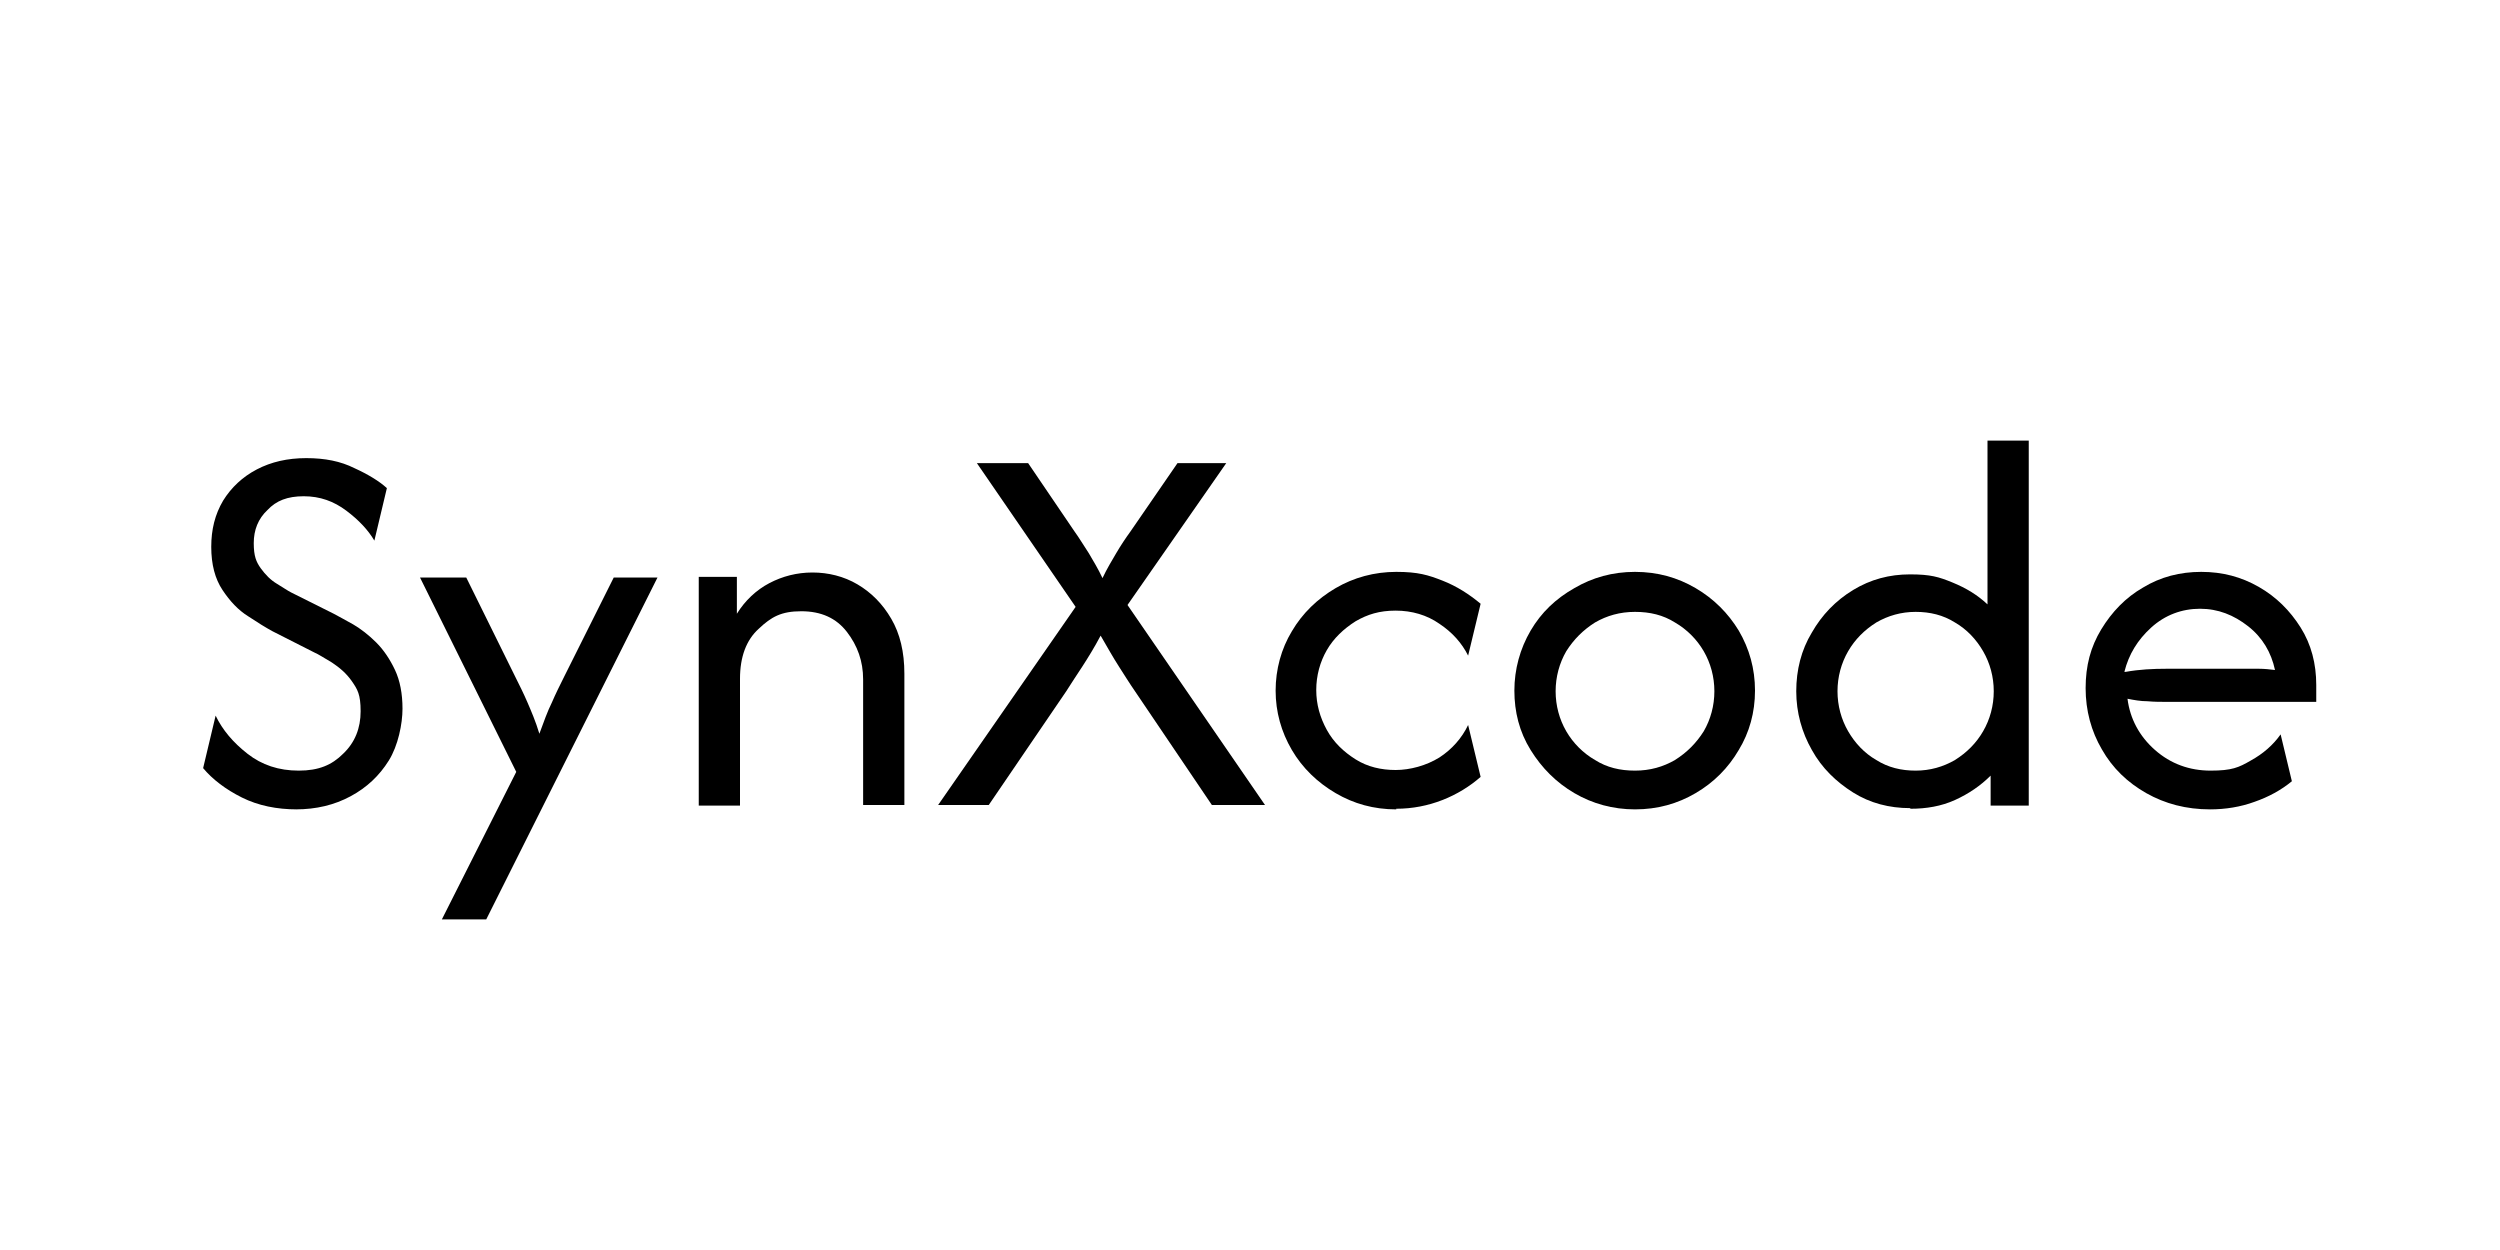 <?xml version="1.0" encoding="UTF-8"?>
<svg xmlns="http://www.w3.org/2000/svg" version="1.1" xmlns:xlink="http://www.w3.org/1999/xlink" viewBox="0 0 400 200">
  <defs>
    <style>
      .cls-1 {
        filter: url(#drop-shadow-1);
      }
    </style>
    <filter id="drop-shadow-1" x="23.4" y="61.3" width="356.4" height="94.8" filterUnits="userSpaceOnUse">
      <feOffset dx="3" dy="3"/>
      <feGaussianBlur result="blur" stdDeviation="3"/>
      <feFlood flood-color="#1d1d1b" flood-opacity=".4"/>
      <feComposite in2="blur" operator="in"/>
      <feComposite in="SourceGraphic"/>
    </filter>
  </defs>
  <!-- Generator: Adobe Illustrator 28.7.1, SVG Export Plug-In . SVG Version: 1.2.0 Build 142)  -->
  <g>
    <g id="Layer_1">
      <g class="cls-1">
        <path d="M44.5,126.5c-3.2,0-6.2-.6-8.8-1.9-2.6-1.3-4.7-2.9-6.2-4.7l2-8.4c1.1,2.3,2.8,4.3,5.1,6.1,2.3,1.8,5,2.7,8.2,2.7s5.3-.9,7.1-2.7c1.9-1.8,2.8-4.1,2.8-6.8s-.5-3.5-1.4-4.8c-.9-1.3-2-2.2-3.2-3-1.2-.7-2.1-1.3-2.8-1.6l-6.7-3.4c-1.1-.6-2.4-1.4-3.9-2.4-1.6-1-2.9-2.4-4.1-4.2-1.2-1.8-1.8-4.1-1.8-6.9s.6-5.2,1.9-7.4c1.3-2.1,3.1-3.8,5.4-5,2.3-1.2,4.9-1.8,7.9-1.8s5.5.5,7.7,1.6c2.2,1,4,2.1,5.2,3.2l-2,8.4c-1-1.7-2.5-3.3-4.5-4.8-2-1.5-4.2-2.3-6.8-2.3s-4.4.7-5.8,2.2c-1.5,1.4-2.2,3.2-2.2,5.3s.4,3,1.1,4c.8,1.1,1.6,1.9,2.6,2.5,1,.6,1.7,1.1,2.3,1.4l6.8,3.4c.8.4,1.8,1,3.1,1.7,1.2.7,2.5,1.7,3.7,2.9,1.2,1.2,2.2,2.7,3,4.4.8,1.7,1.2,3.8,1.2,6.2s-.7,5.9-2.2,8.3c-1.5,2.4-3.5,4.3-6.1,5.7-2.6,1.4-5.5,2.1-8.8,2.1Z"/>
        <path d="M67.7,144.1l11.9-23.6-15.4-31.1h7.4l7.8,15.8c.7,1.4,1.4,2.8,2,4.2.6,1.4,1.3,3,1.9,5,.7-1.9,1.3-3.6,2-5,.6-1.4,1.3-2.8,2-4.2l7.9-15.8h7l-27.4,54.7h-7.1Z"/>
        <path d="M108.8,125.8v-36.5h6.1v5.9c1.3-2.1,3.1-3.8,5.2-4.9,2.1-1.1,4.4-1.7,6.9-1.7s5,.6,7.2,1.9c2.2,1.3,4,3.1,5.4,5.5,1.4,2.4,2.1,5.3,2.1,8.8v21h-6.6v-20.1c0-2.9-.9-5.4-2.6-7.6-1.7-2.2-4.1-3.3-7.3-3.3s-4.8.9-6.8,2.8c-2,1.8-3,4.5-3,8v20.3h-6.6Z"/>
        <path d="M147.1,125.8l22-31.7-15.8-23h8.2l7.4,10.9c.8,1.1,1.5,2.3,2.3,3.5.7,1.2,1.5,2.5,2.2,4,.7-1.5,1.5-2.8,2.2-4,.7-1.2,1.5-2.4,2.3-3.5l7.5-10.9h7.8l-15.8,22.7,22,32h-8.5l-12.3-18.2c-.9-1.3-1.7-2.6-2.6-4-.9-1.4-1.8-3-2.9-4.9-1,1.9-2,3.5-2.9,4.9-.9,1.4-1.8,2.7-2.6,4l-12.4,18.2h-8.1Z"/>
        <path d="M220.4,126.5c-3.6,0-6.8-.9-9.7-2.6-2.9-1.7-5.3-4-7-6.9-1.7-2.9-2.6-6.1-2.6-9.5s.9-6.7,2.6-9.5c1.7-2.9,4.1-5.2,7-6.9,2.9-1.7,6.2-2.6,9.7-2.6s5.1.5,7.4,1.4c2.3.9,4.3,2.2,6.1,3.7l-2,8.3c-1-2-2.5-3.7-4.6-5.1-2-1.4-4.4-2.1-7-2.1s-4.5.6-6.4,1.7c-1.9,1.2-3.5,2.7-4.6,4.6-1.1,1.9-1.7,4.1-1.7,6.4s.6,4.4,1.7,6.4,2.7,3.5,4.6,4.7c1.9,1.2,4.1,1.7,6.4,1.7s4.9-.7,7-2c2-1.3,3.6-3.1,4.6-5.2l2,8.3c-1.7,1.5-3.8,2.8-6.1,3.7s-4.8,1.4-7.4,1.4Z"/>
        <path d="M258.6,126.5c-3.5,0-6.8-.9-9.7-2.6-2.9-1.7-5.2-4-7-6.9s-2.6-6.1-2.6-9.5.9-6.7,2.6-9.6c1.7-2.9,4-5.1,7-6.8,2.9-1.7,6.1-2.6,9.7-2.6s6.8.9,9.7,2.6c2.9,1.7,5.2,4,6.9,6.8,1.7,2.9,2.6,6.1,2.6,9.6s-.9,6.7-2.6,9.5c-1.7,2.9-4,5.2-6.9,6.9-2.9,1.7-6.1,2.6-9.7,2.6ZM258.6,120.3c2.4,0,4.5-.6,6.4-1.7,1.9-1.2,3.4-2.7,4.6-4.6,1.1-1.9,1.7-4.1,1.7-6.4s-.6-4.5-1.7-6.4c-1.1-1.9-2.7-3.5-4.6-4.6-1.9-1.2-4-1.7-6.4-1.7s-4.5.6-6.4,1.7c-1.9,1.2-3.4,2.7-4.6,4.6-1.1,1.9-1.7,4.1-1.7,6.4s.6,4.5,1.7,6.4c1.1,1.9,2.7,3.5,4.6,4.6,1.9,1.2,4,1.7,6.4,1.7Z"/>
        <path d="M302.6,126.3c-3.3,0-6.4-.8-9.1-2.5s-5-3.9-6.6-6.8c-1.6-2.8-2.5-6-2.5-9.4s.8-6.6,2.5-9.4c1.6-2.8,3.8-5.1,6.6-6.8s5.8-2.5,9.1-2.5,4.6.4,6.8,1.3,4,2,5.6,3.5v-26.2h6.6v58.4h-6.1v-4.8c-1.6,1.6-3.5,2.9-5.7,3.9-2.2,1-4.6,1.4-7.1,1.4ZM303.5,120.3c2.3,0,4.4-.6,6.3-1.7,1.9-1.2,3.4-2.7,4.5-4.6,1.1-1.9,1.7-4.1,1.7-6.4s-.6-4.5-1.7-6.4c-1.1-1.9-2.6-3.5-4.5-4.6-1.9-1.2-4-1.7-6.3-1.7s-4.4.6-6.3,1.7c-1.9,1.2-3.4,2.7-4.5,4.6-1.1,1.9-1.7,4.1-1.7,6.4s.6,4.5,1.7,6.4c1.1,1.9,2.6,3.5,4.5,4.6,1.9,1.2,4,1.7,6.3,1.7Z"/>
        <path d="M350.6,126.5c-3.8,0-7.2-.9-10.2-2.6-3-1.7-5.4-4-7.1-7-1.7-2.9-2.6-6.2-2.6-9.8s.8-6.6,2.5-9.4c1.7-2.8,3.9-5.1,6.7-6.7,2.8-1.7,5.9-2.5,9.3-2.5s6.4.8,9.2,2.4c2.8,1.6,5,3.8,6.7,6.5,1.7,2.7,2.5,5.8,2.5,9.2v2.7h-23.8c-1.1,0-2.1,0-3.2-.1-1.1,0-2.2-.2-3.2-.4.4,3.2,1.9,6,4.4,8.2,2.5,2.2,5.5,3.3,8.9,3.3s4.5-.5,6.4-1.6c2-1.1,3.6-2.5,4.8-4.2l1.8,7.5c-1.7,1.4-3.7,2.5-6,3.3-2.2.8-4.6,1.2-7.1,1.2ZM337.1,104.5c2.2-.4,4.4-.5,6.6-.5h12.1c.9,0,1.8,0,2.6,0,.9,0,1.8.1,2.6.2-.6-2.8-2-5.2-4.3-7-2.3-1.8-4.8-2.8-7.7-2.8s-5.6,1-7.8,3c-2.2,2-3.6,4.3-4.3,7.1Z"/>
      </g>
    </g>
  </g>
</svg>
